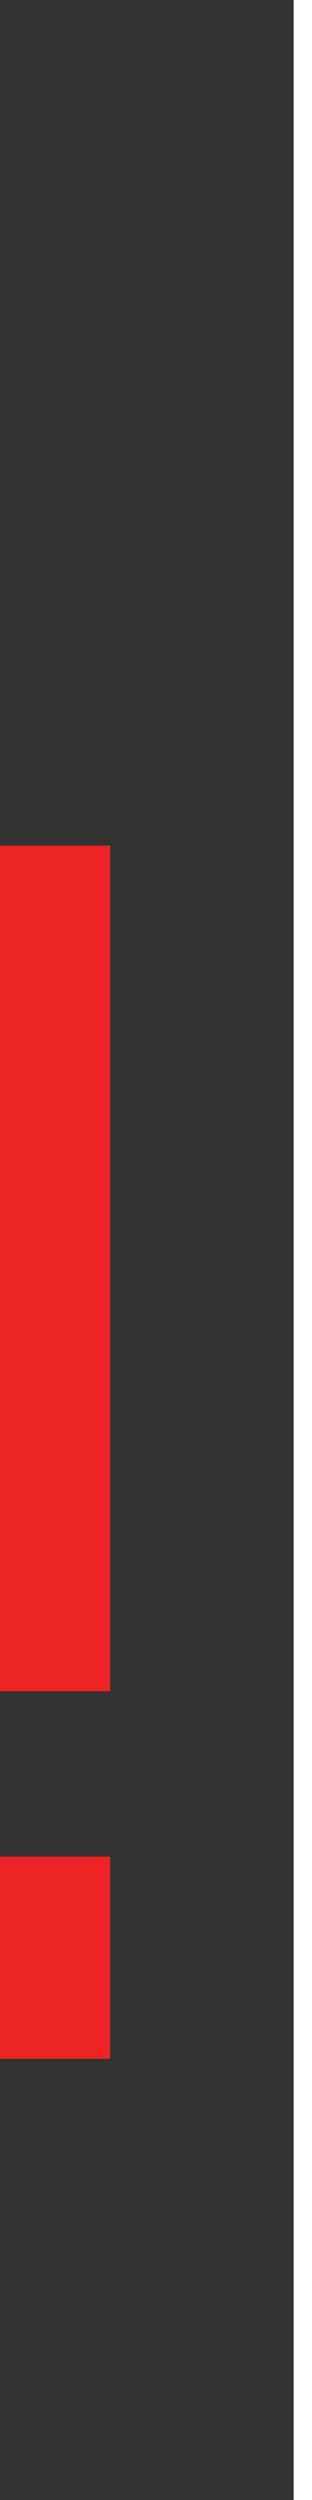 <svg width="17" height="136" viewBox="0 0 17 136" fill="none" xmlns="http://www.w3.org/2000/svg">
<rect x="0" y="0" width="17" height="136" fill="#333333" stroke="none"/>
<line x1="16.5" y1="-2.18557e-08" x2="16.5" y2="136" stroke="white"/>
<line x1="3" y1="46" x2="3" y2="92" stroke="#ED2224" stroke-width="6"/>
<line x1="3" y1="101" x2="3" y2="112" stroke="#ED2224" stroke-width="6"/>
</svg>
